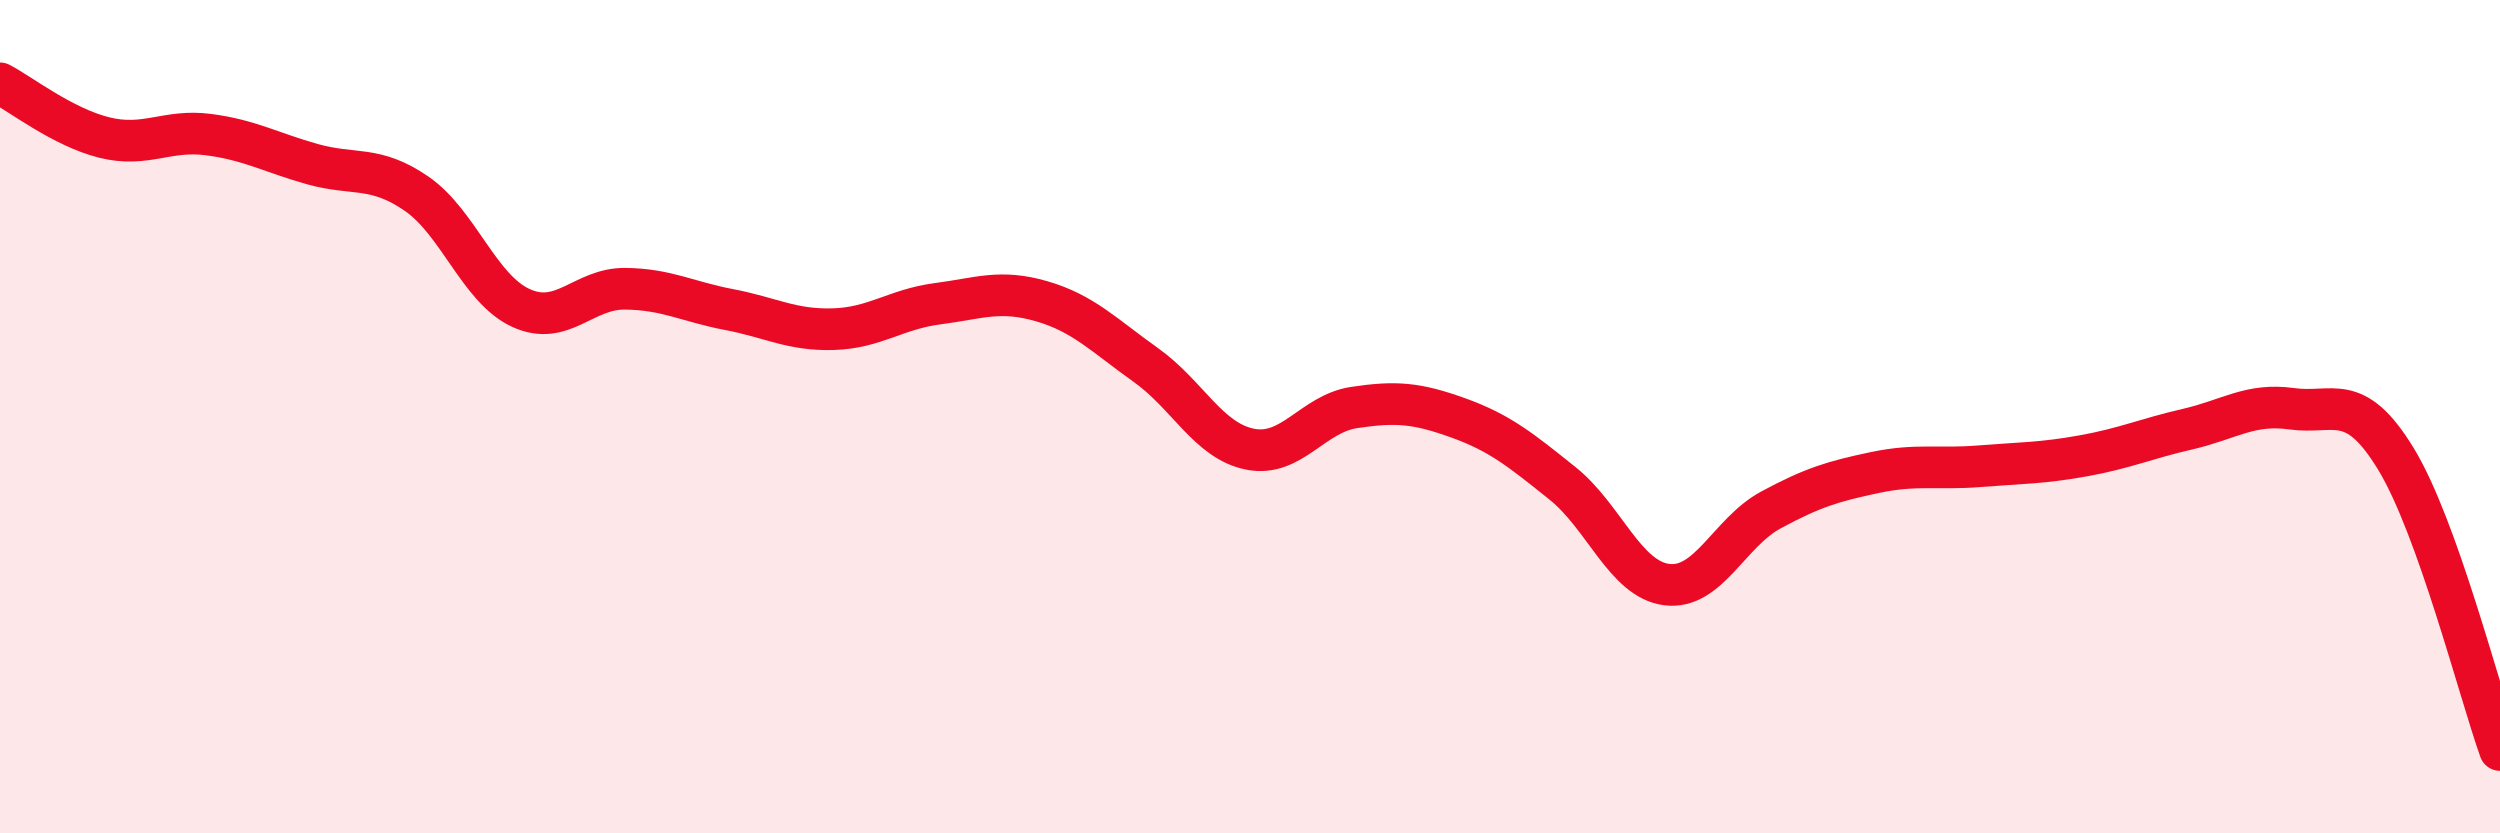 
    <svg width="60" height="20" viewBox="0 0 60 20" xmlns="http://www.w3.org/2000/svg">
      <path
        d="M 0,2 C 0.5,2.26 1.5,3.05 2.5,3.3 C 3.5,3.55 4,3.1 5,3.23 C 6,3.36 6.5,3.66 7.5,3.94 C 8.5,4.22 9,3.96 10,4.65 C 11,5.34 11.5,6.93 12.5,7.39 C 13.5,7.85 14,6.92 15,6.93 C 16,6.94 16.5,7.24 17.5,7.43 C 18.5,7.62 19,7.93 20,7.9 C 21,7.87 21.5,7.42 22.5,7.29 C 23.5,7.16 24,6.94 25,7.23 C 26,7.52 26.5,8.05 27.5,8.76 C 28.5,9.47 29,10.58 30,10.78 C 31,10.98 31.5,9.93 32.5,9.78 C 33.5,9.63 34,9.67 35,10.03 C 36,10.39 36.5,10.8 37.5,11.6 C 38.5,12.4 39,13.9 40,14.03 C 41,14.16 41.5,12.78 42.5,12.24 C 43.5,11.7 44,11.55 45,11.34 C 46,11.13 46.5,11.27 47.5,11.19 C 48.5,11.11 49,11.12 50,10.94 C 51,10.76 51.5,10.53 52.5,10.3 C 53.5,10.07 54,9.67 55,9.81 C 56,9.95 56.5,9.37 57.5,11.01 C 58.5,12.65 59.5,16.6 60,18L60 20L0 20Z"
        fill="#EB0A25"
        opacity="0.1"
        stroke-linecap="round"
        stroke-linejoin="round"
      />
      <path
        d="M 0,2 C 0.5,2.26 1.5,3.05 2.5,3.3 C 3.5,3.55 4,3.1 5,3.23 C 6,3.36 6.5,3.66 7.5,3.94 C 8.5,4.22 9,3.96 10,4.65 C 11,5.34 11.5,6.93 12.5,7.39 C 13.5,7.85 14,6.92 15,6.93 C 16,6.94 16.5,7.24 17.5,7.43 C 18.5,7.62 19,7.93 20,7.9 C 21,7.87 21.5,7.42 22.5,7.29 C 23.5,7.16 24,6.94 25,7.23 C 26,7.52 26.5,8.05 27.5,8.76 C 28.5,9.47 29,10.58 30,10.78 C 31,10.98 31.5,9.93 32.5,9.78 C 33.5,9.63 34,9.67 35,10.03 C 36,10.39 36.5,10.8 37.5,11.6 C 38.5,12.4 39,13.9 40,14.03 C 41,14.16 41.5,12.78 42.5,12.24 C 43.5,11.7 44,11.55 45,11.34 C 46,11.13 46.5,11.27 47.5,11.19 C 48.5,11.11 49,11.12 50,10.94 C 51,10.76 51.5,10.53 52.5,10.3 C 53.5,10.07 54,9.67 55,9.81 C 56,9.95 56.5,9.37 57.5,11.01 C 58.5,12.65 59.5,16.6 60,18"
        stroke="#EB0A25"
        stroke-width="1"
        fill="none"
        stroke-linecap="round"
        stroke-linejoin="round"
      />
    </svg>
  